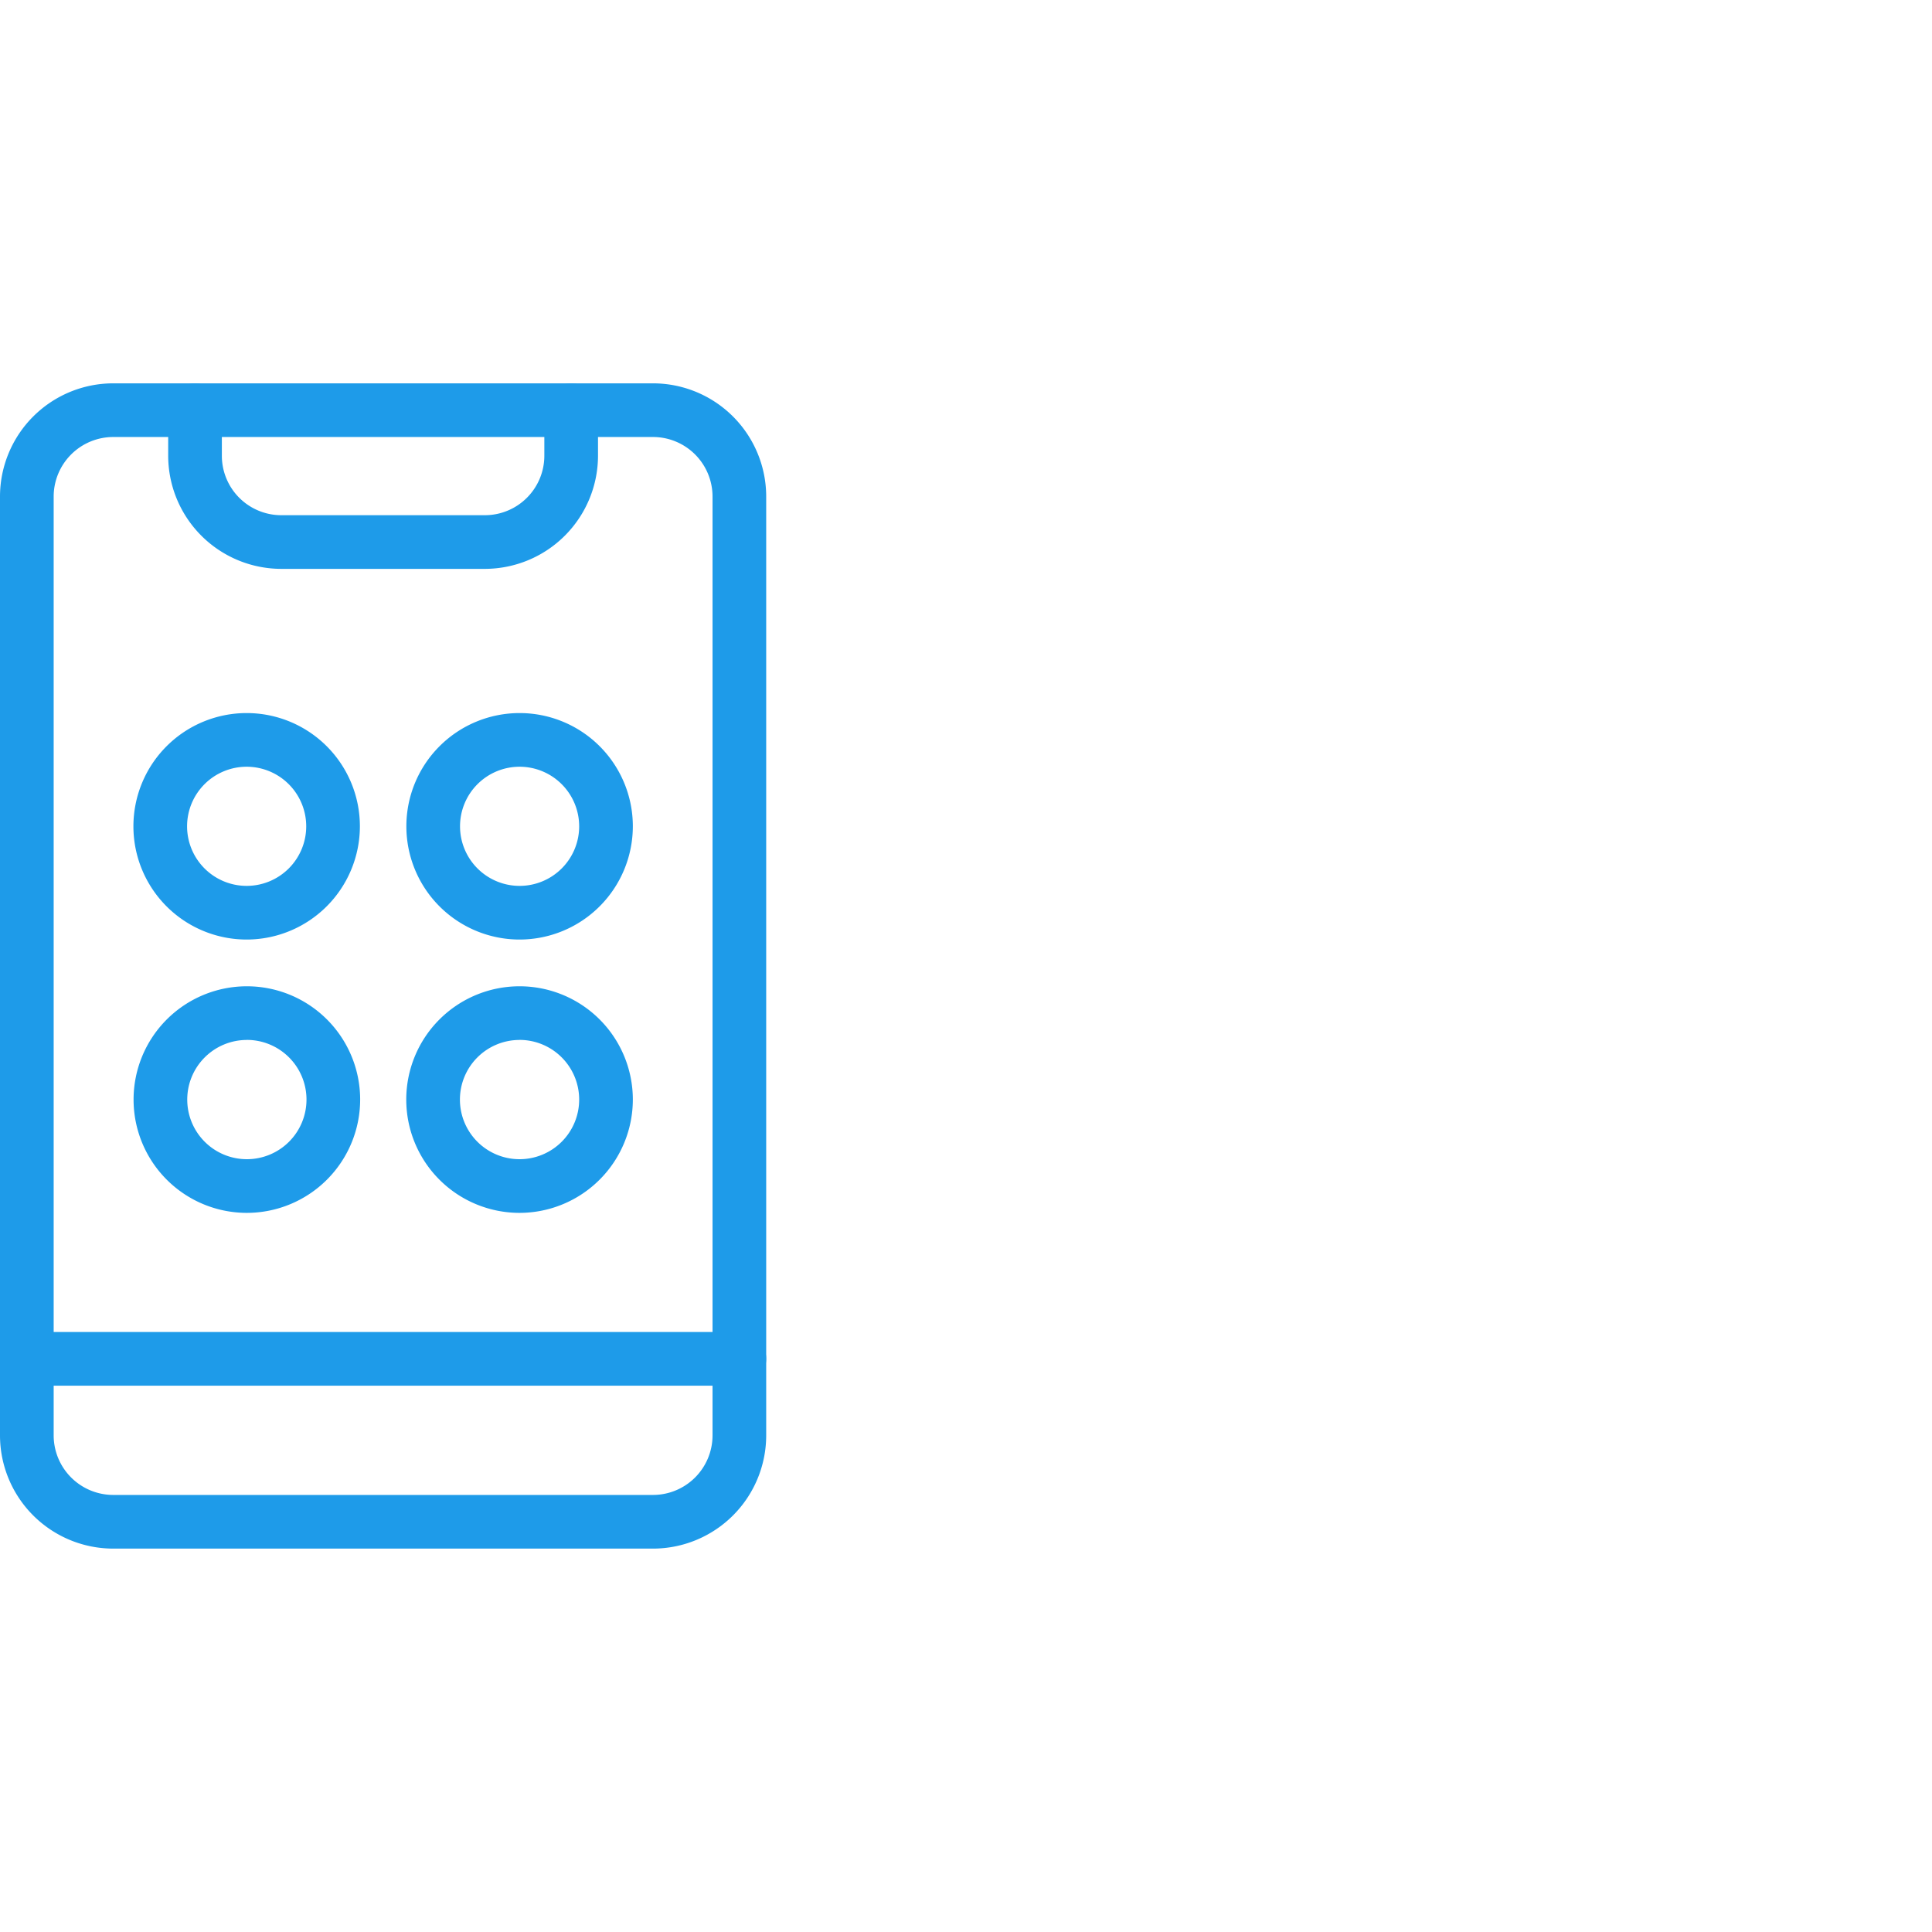 <svg xmlns="http://www.w3.org/2000/svg" viewBox="0 0 36 36"><defs><style>.cls-1{fill:none;}.cls-2{fill:#1e9be9;}</style></defs><g id="Blank_boxes" data-name="Blank boxes"><rect class="cls-1" width="36" height="36"/></g><g id="Outlined_blue" data-name="Outlined blue"><path class="cls-2" d="M9.043,10.6H5.234a2.11,2.11,0,0,1-2.1-2.116V7.643a.5.5,0,0,1,1,0v.845A1.108,1.108,0,0,0,5.234,9.6H9.043a1.109,1.109,0,0,0,1.1-1.116V7.643a.5.5,0,0,1,1,0v.845A2.111,2.111,0,0,1,9.043,10.6Z"/><path class="cls-2" d="M13.777,25.82H.5a.5.5,0,0,1,0-1H13.777a.5.5,0,1,1,0,1Z"/><path class="cls-2" d="M12.168,28.856H2.109A2.111,2.111,0,0,1,0,26.747V9.252A2.111,2.111,0,0,1,2.109,7.143H12.168a2.111,2.111,0,0,1,2.109,2.109V26.747A2.111,2.111,0,0,1,12.168,28.856ZM2.109,8.143A1.111,1.111,0,0,0,1,9.252V26.747a1.111,1.111,0,0,0,1.109,1.109H12.168a1.11,1.11,0,0,0,1.109-1.109V9.252a1.11,1.11,0,0,0-1.109-1.109Z"/><path class="cls-2" d="M9.682,22.6a2.111,2.111,0,1,1,2.11-2.111A2.113,2.113,0,0,1,9.682,22.6Zm0-3.222a1.111,1.111,0,1,0,1.11,1.111A1.112,1.112,0,0,0,9.682,19.377Z"/><path class="cls-2" d="M4.6,22.6a2.111,2.111,0,1,1,2.111-2.111A2.113,2.113,0,0,1,4.6,22.6Zm0-3.222a1.111,1.111,0,1,0,1.111,1.111A1.112,1.112,0,0,0,4.6,19.377Z"/><path class="cls-2" d="M9.682,17.507a2.11,2.11,0,1,1,2.11-2.11A2.112,2.112,0,0,1,9.682,17.507Zm0-3.22a1.11,1.11,0,1,0,1.11,1.11A1.111,1.111,0,0,0,9.682,14.287Z"/><path class="cls-2" d="M4.6,17.507A2.11,2.11,0,1,1,6.706,15.4,2.112,2.112,0,0,1,4.6,17.507Zm0-3.22A1.11,1.11,0,1,0,5.706,15.4,1.111,1.111,0,0,0,4.6,14.287Z"/></g></svg>